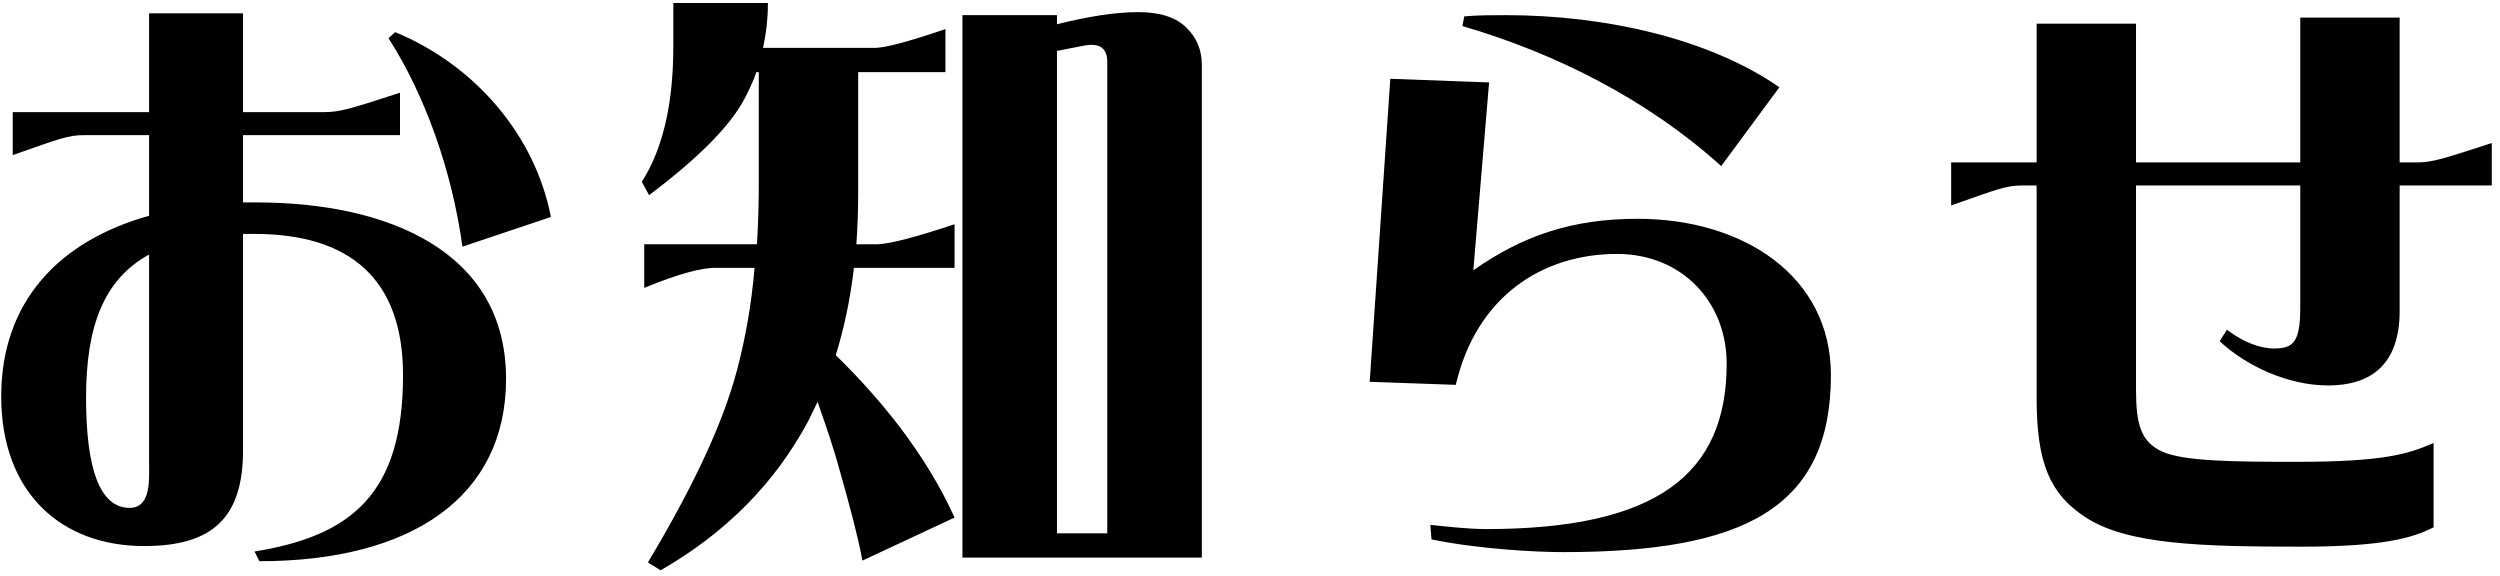<svg width="165" height="38" viewBox="0 0 165 38" fill="none" xmlns="http://www.w3.org/2000/svg">
<path d="M0.84 10.24V7.4H9.84V0.88H16.04V7.4H21.4C22.44 7.4 23.2 7.16 26.4 6.12V8.92H16.04V13.36H16.92C25.56 13.36 33.4 16.56 33.4 25C33.4 32.8 27.16 37.04 17.12 37.04L16.8 36.4C23.2 35.36 26.6 32.6 26.6 24.76C26.6 18.4 23.08 15.44 16.8 15.44H16.04V29.72C16.04 34.16 14.04 36.04 9.52 36.04C4 36.04 0.08 32.48 0.08 26.16C0.08 19.96 3.84 15.92 9.84 14.24V8.92H5.56C4.52 8.92 4 9.12 0.84 10.24ZM25.64 2.52L26.08 2.12C31.4 4.32 35.32 8.96 36.36 14.32L30.52 16.28C29.84 11.32 28.08 6.32 25.64 2.52ZM5.68 26.24C5.68 30.88 6.56 33.52 8.56 33.52C10 33.52 9.84 31.56 9.84 30.6V16.8C6.84 18.44 5.68 21.56 5.68 26.24ZM42.76 37.12C45.76 32.12 47.72 27.92 48.64 24.44C49.2 22.32 49.6 20.08 49.8 17.68H47.32C46.36 17.64 44.76 18.08 42.52 19V16.12H49.96C50.04 14.8 50.08 13.48 50.08 12.08V4.76H49.92C49.72 5.36 49.44 5.92 49.16 6.48C48.2 8.32 46.08 10.44 42.84 12.88L42.36 12C43.76 9.8 44.44 6.84 44.44 3.04V0.2H50.68V0.32C50.68 1.28 50.56 2.24 50.36 3.16H57.6C58.32 3.2 59.92 2.76 62.4 1.92V4.76H56.64V12.64C56.64 13.84 56.6 15 56.52 16.12H57.96C58.8 16.08 60.48 15.64 63 14.8V17.68H56.36C56.12 19.72 55.72 21.64 55.16 23.44C56.64 24.88 58.08 26.48 59.4 28.2C60.88 30.16 62.08 32.12 63 34.16L56.92 37C56.64 35.48 56.12 33.52 55.44 31.12C55.08 29.76 54.56 28.24 53.96 26.52L53.36 27.76C51.16 31.88 47.92 35.16 43.6 37.64L42.76 37.12ZM69.76 1.6C71.84 1.08 73.64 0.8 75.12 0.8C76.6 0.8 77.64 1.16 78.32 1.84C79 2.52 79.32 3.32 79.32 4.28V36.8H63.52V1H69.76V1.6ZM73.08 35.2V4.08C73.08 3.64 72.96 3.32 72.68 3.12C72.44 2.96 72.08 2.92 71.6 3L69.76 3.36V35.2H73.08ZM96.52 1.72L96.64 1.08C97.56 1 98.48 1 99.4 1C105.96 1 112.84 2.56 117.44 5.76L113.6 10.96C108.72 6.56 102.68 3.52 96.52 1.72ZM97.24 17.84C100.48 15.56 103.76 14.44 108.08 14.44C115.04 14.44 120.84 18.2 120.84 24.76C120.84 33.56 115.08 36.44 103.16 36.44C101.4 36.44 97.56 36.24 94.48 35.6L94.4 34.64C95.8 34.8 97.2 34.92 98.04 34.92C109.28 34.92 113.96 31.36 113.96 24C113.96 19.96 111.04 16.76 106.72 16.76C101.92 16.76 97.48 19.44 96.08 25.4L90.4 25.2L91.76 5.2L98.28 5.44L97.24 17.84ZM128.777 13.56V10.72H134.417V1.56H140.977V10.72H151.817V1.16H158.377V10.72H159.497C160.537 10.72 161.257 10.48 164.457 9.44V12.24H158.377V20.52C158.377 24.16 156.377 25.44 153.657 25.44C151.017 25.44 148.257 24.16 146.497 22.52L146.977 21.76C148.017 22.56 149.137 23 150.097 23C151.337 23 151.817 22.6 151.817 20.32V12.24H140.977V25.72C140.977 28 141.297 29.16 142.697 29.8C144.097 30.44 147.297 30.48 151.577 30.48C157.377 30.48 158.937 29.96 160.617 29.24V34.8C159.217 35.52 157.217 36.08 151.897 36.08C145.377 36.08 140.377 35.96 137.617 34.12C135.297 32.6 134.417 30.56 134.417 26.28V12.24H133.497C132.457 12.24 131.937 12.44 128.777 13.56Z" fill="black"/>
</svg>

